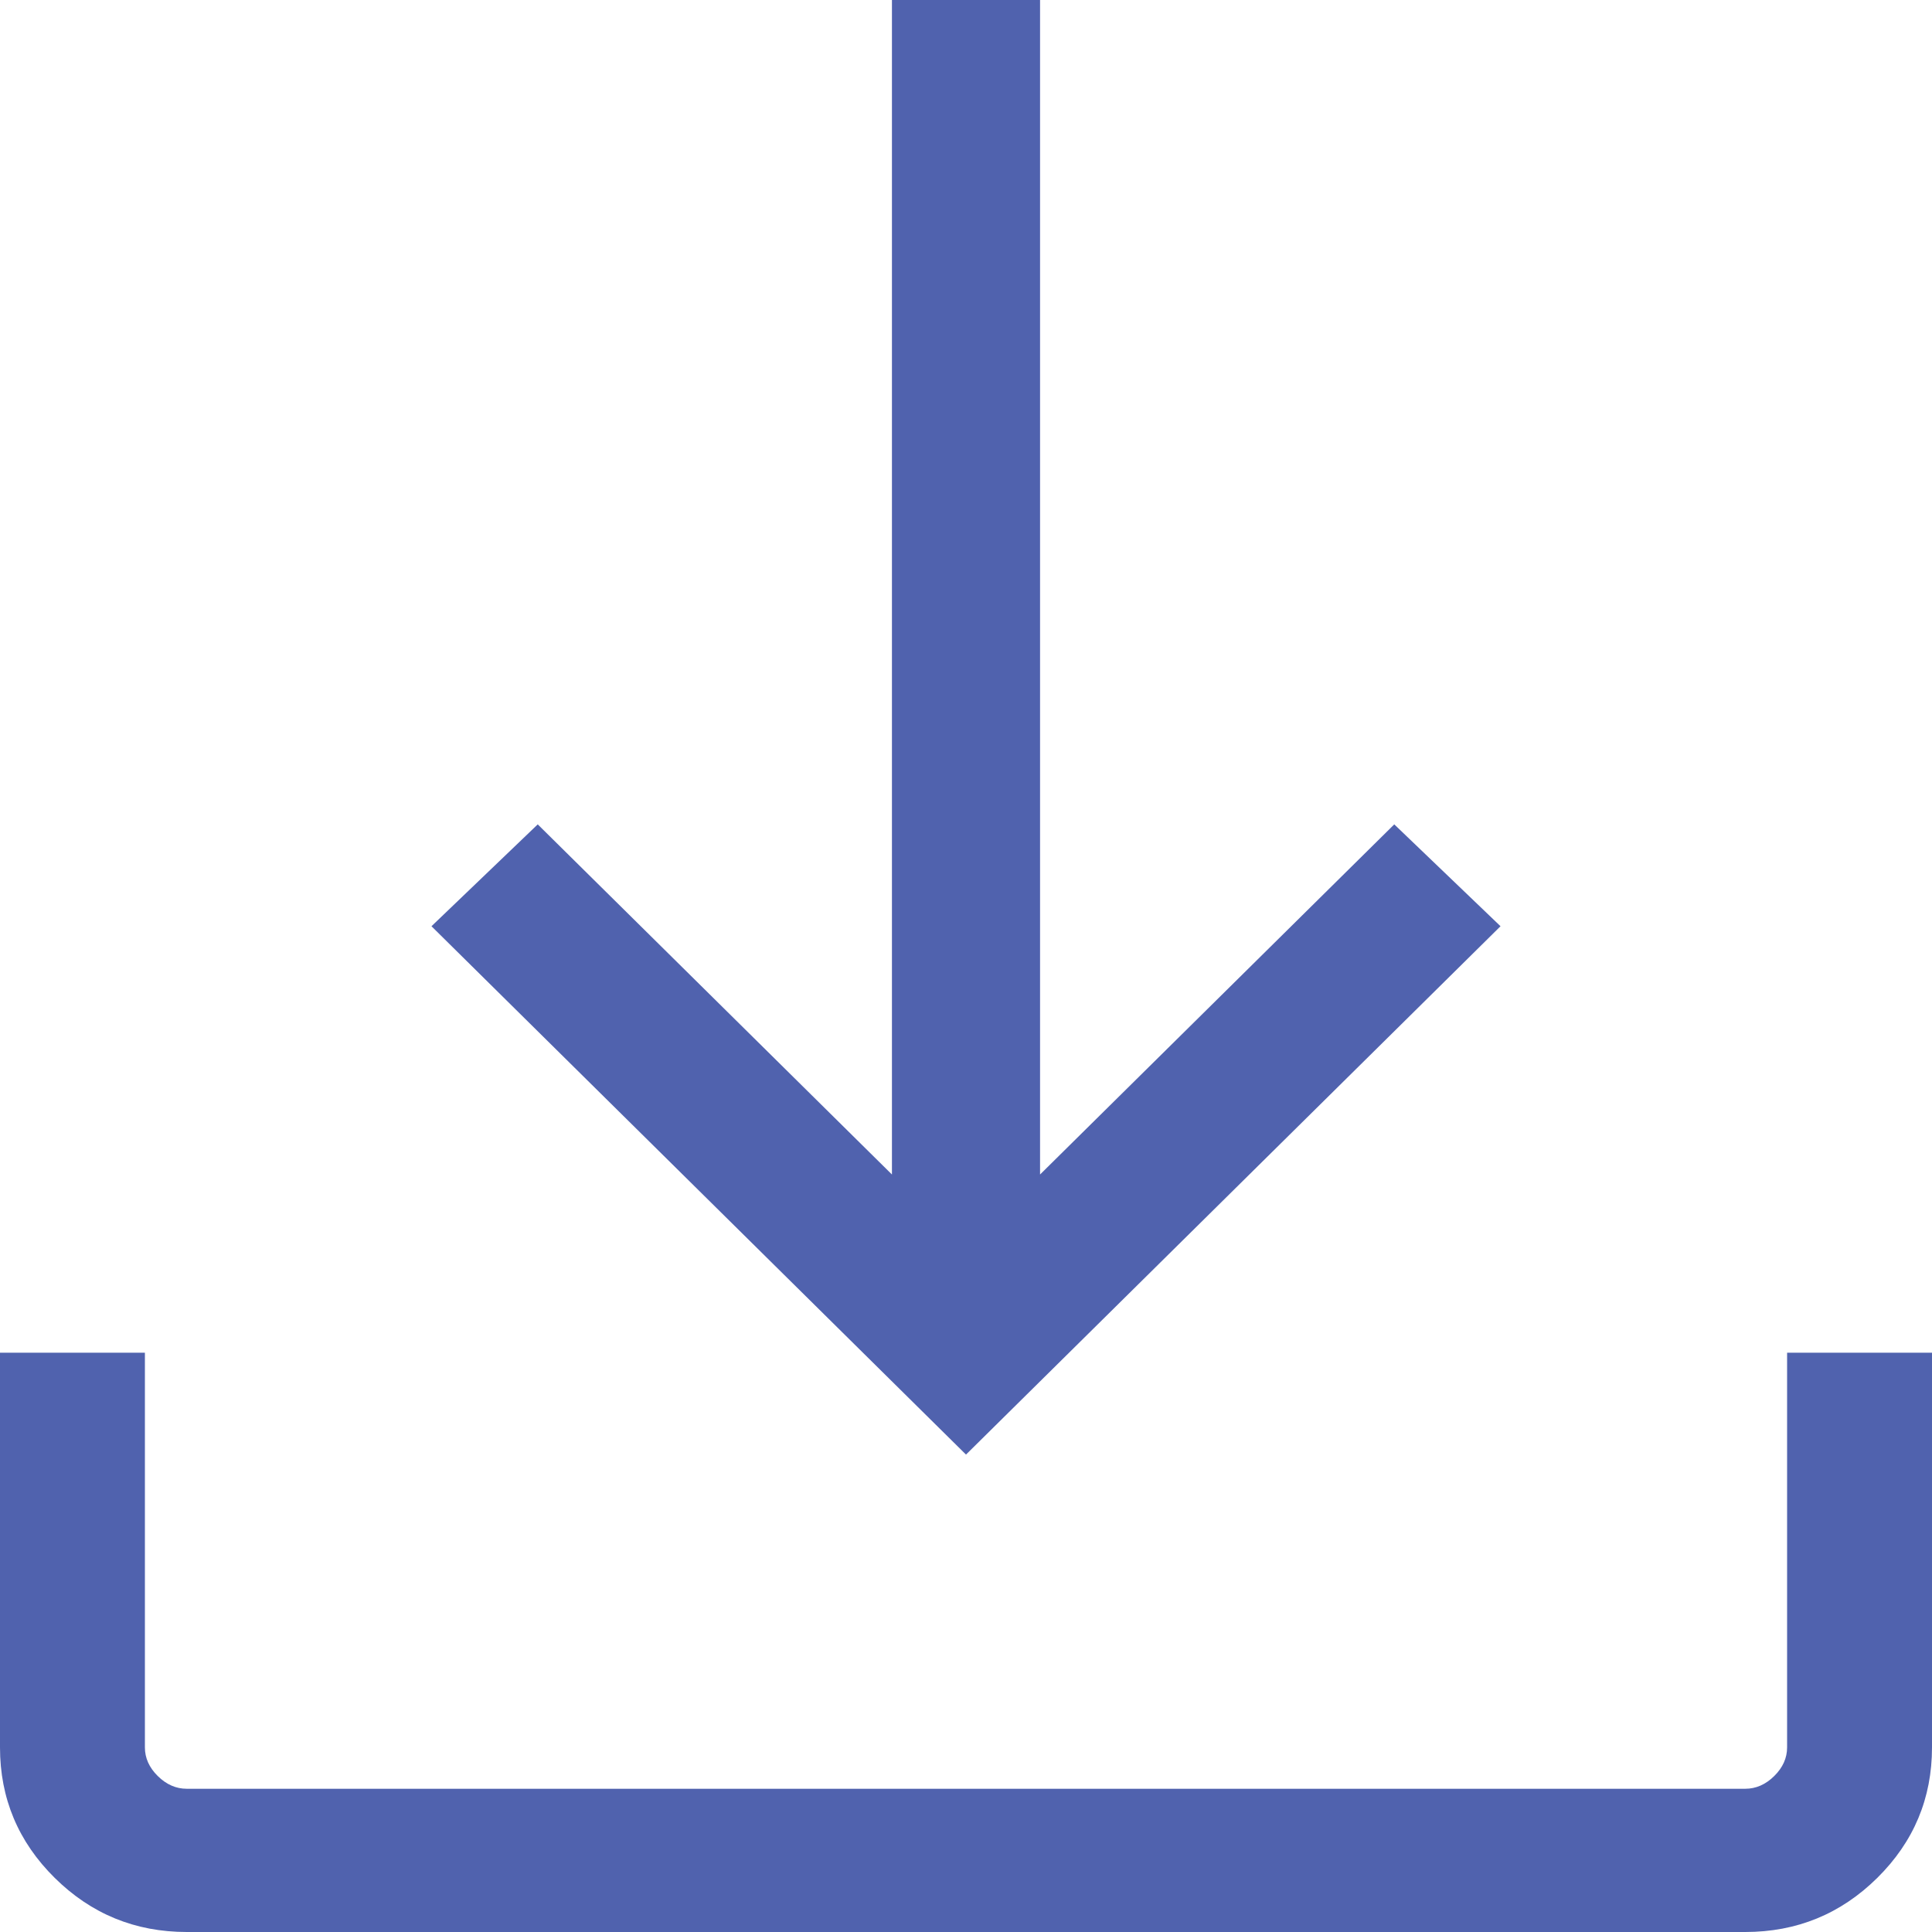 <svg width="36" height="36" viewBox="0 0 36 36" fill="none" xmlns="http://www.w3.org/2000/svg">
<path d="M18 27.104L8.04 17.259L10.02 15.361L16.62 21.885V0H19.38V21.885L25.98 15.361L27.96 17.259L18 27.104ZM3.48 36C2.52 36 1.7 35.664 1.02 34.992C0.34 34.32 0 33.509 0 32.56V25.206H2.7V32.56C2.7 32.758 2.78 32.936 2.94 33.094C3.1 33.252 3.28 33.331 3.48 33.331H32.52C32.72 33.331 32.9 33.252 33.06 33.094C33.22 32.936 33.3 32.758 33.3 32.56V25.206H36V32.56C36 33.509 35.66 34.32 34.98 34.992C34.3 35.664 33.48 36 32.52 36H3.48Z" fill="#5062ae"/>
</svg>
